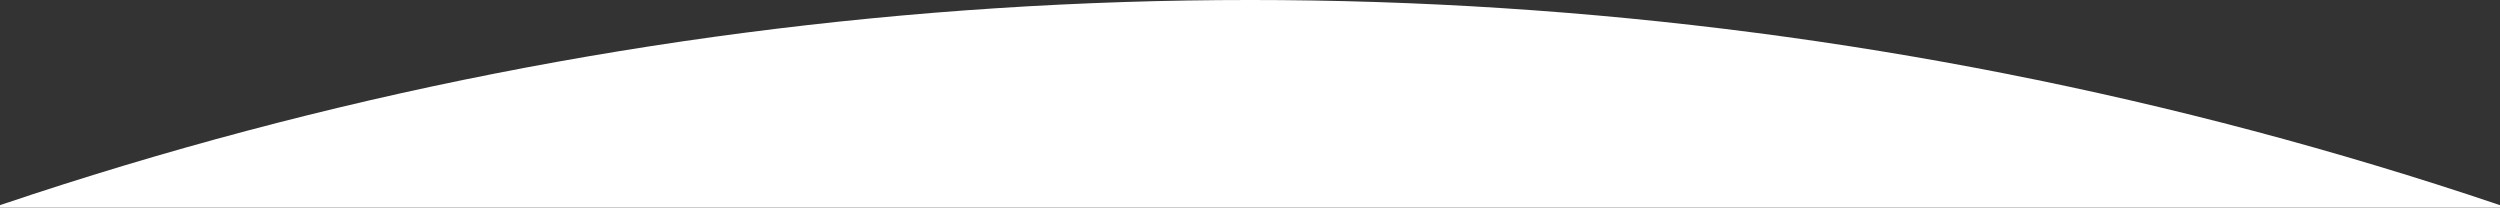 <?xml version="1.0" encoding="UTF-8"?>
<!-- Generator: Adobe Illustrator 27.3.1, SVG Export Plug-In . SVG Version: 6.00 Build 0)  -->
<svg xmlns="http://www.w3.org/2000/svg" xmlns:xlink="http://www.w3.org/1999/xlink" version="1.1" id="Layer_1" x="0px" y="0px" viewBox="0 0 2808.4 233.1" style="enable-background:new 0 0 2808.4 233.1;" xml:space="preserve">
<rect x="0" y="0" width="2808.4" height="233.1" fill="#333333" stroke="none"/>
<style type="text/css">
	.st0{fill:#FFFFFF;}
</style>
<circle class="st0" cx="1404.2" cy="4391.4" r="4391.4"></circle>
</svg>
